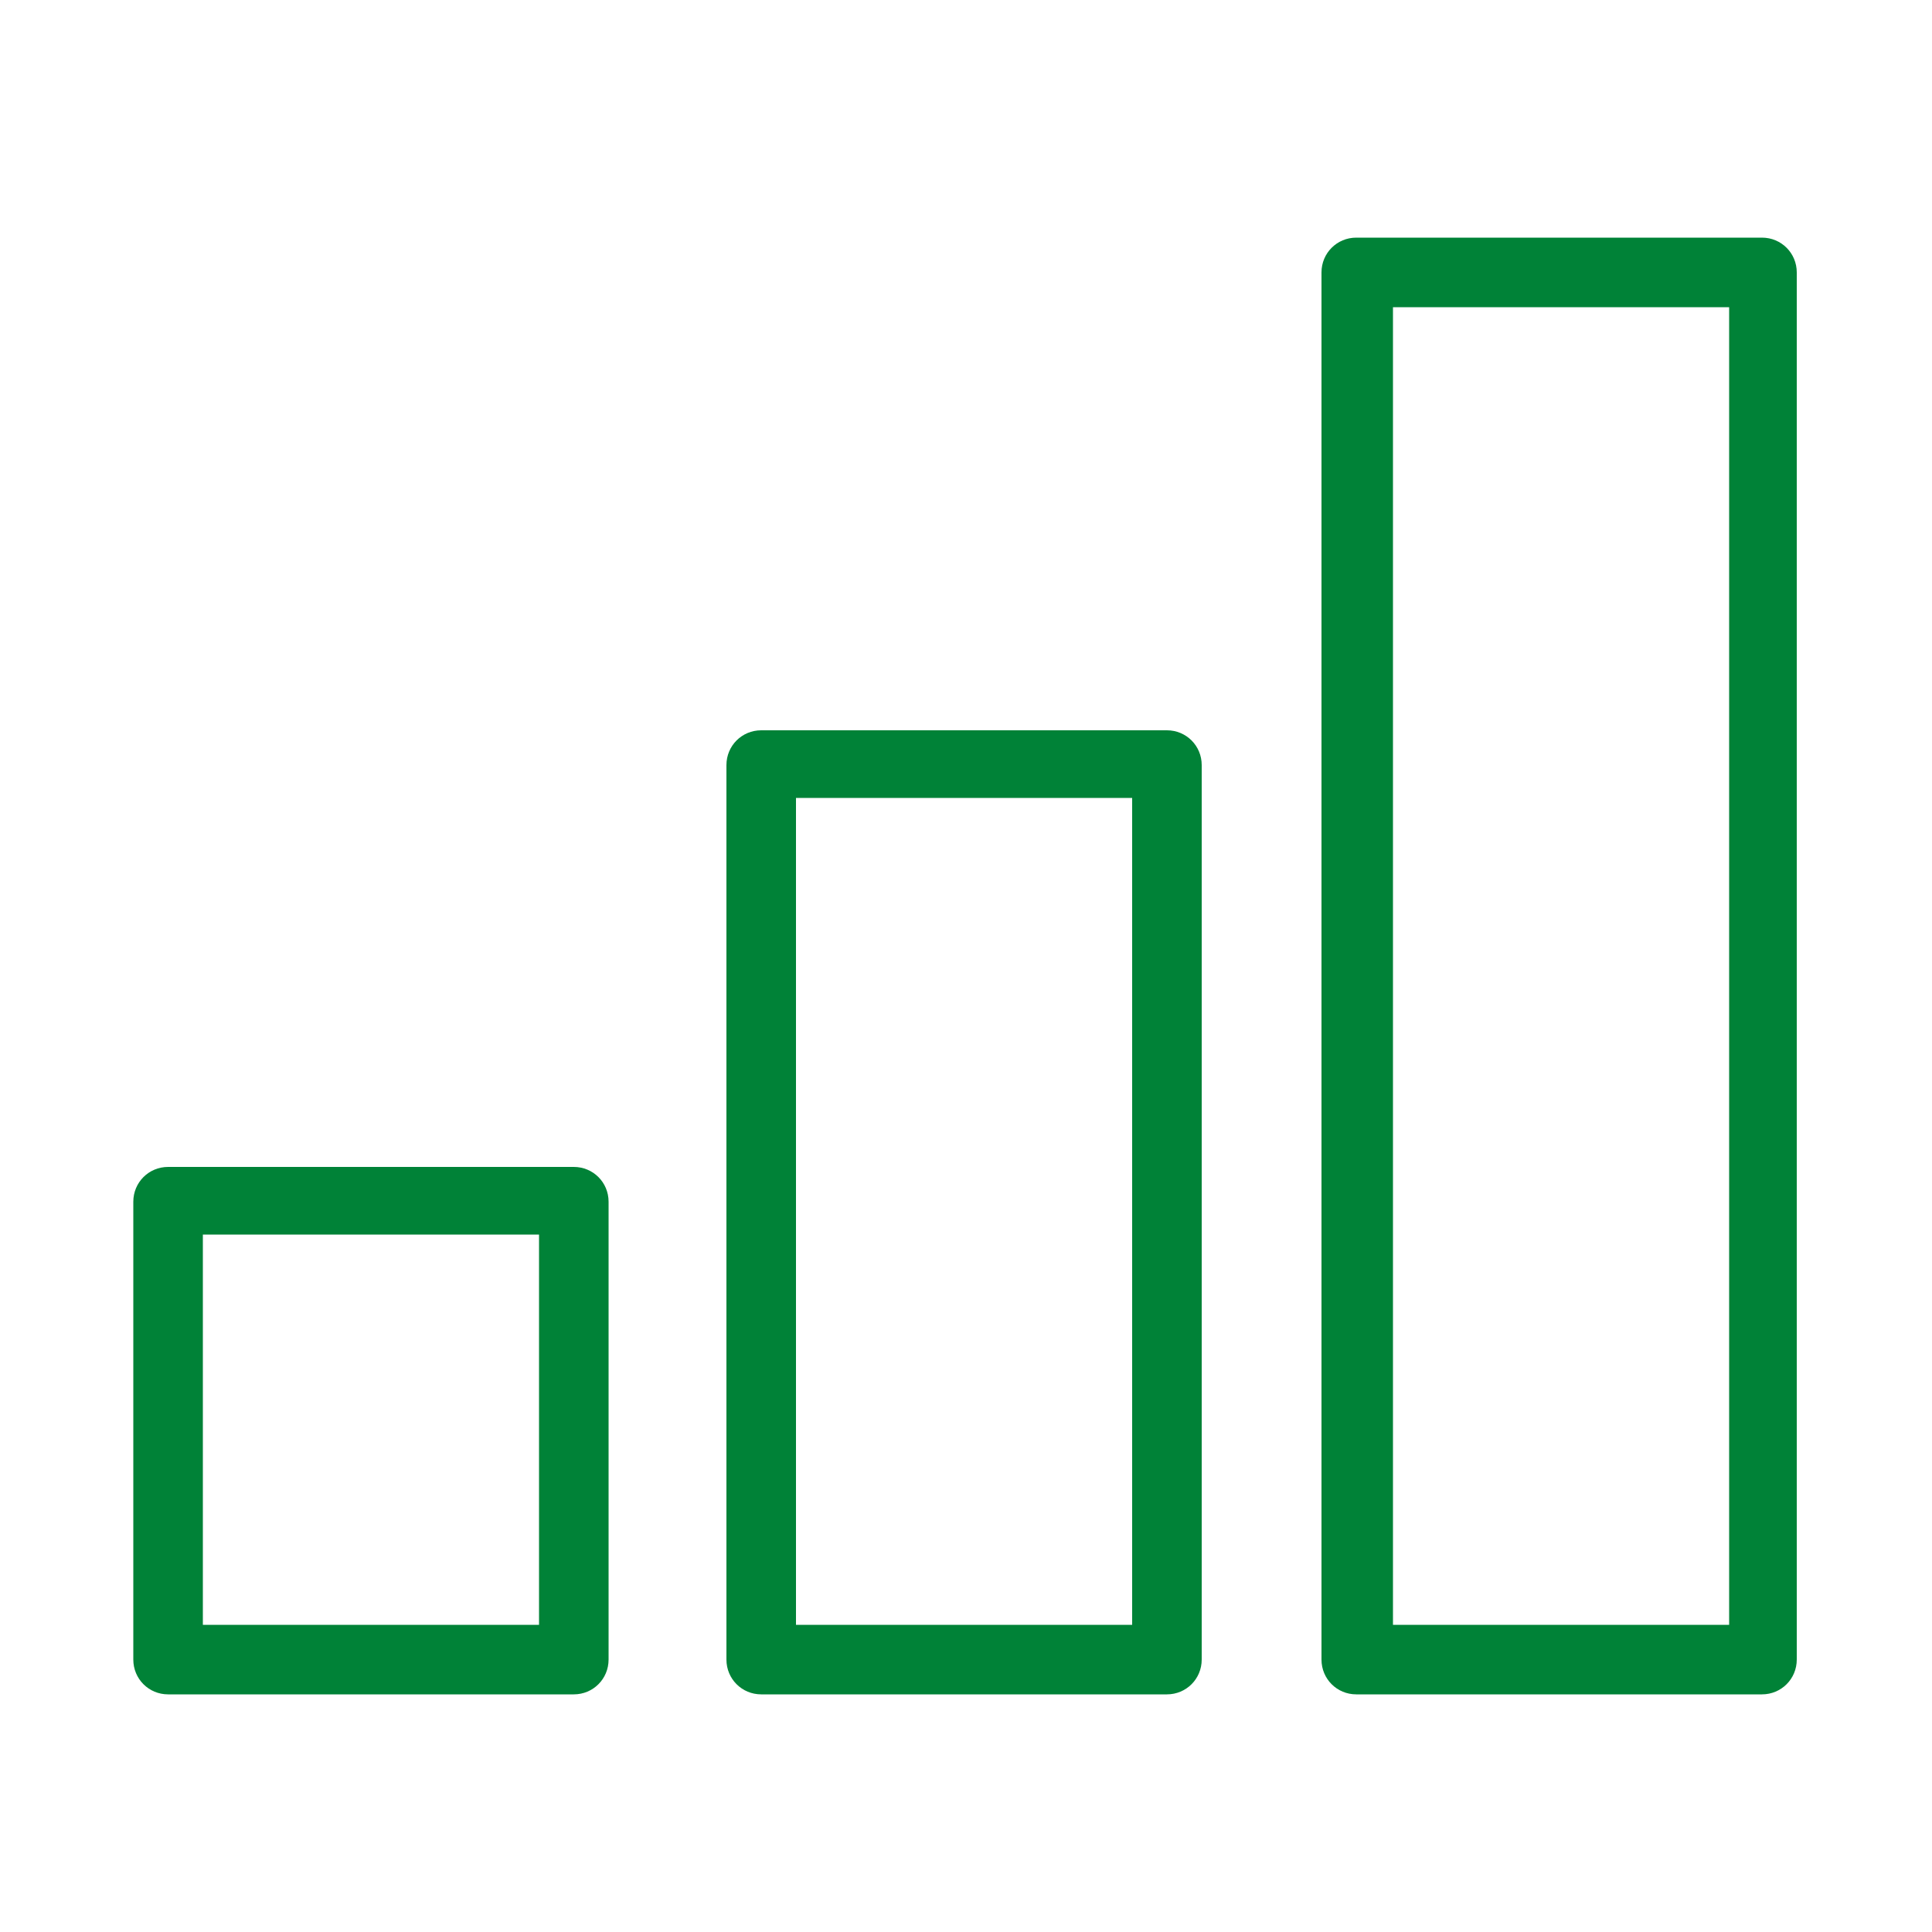 <?xml version="1.0" encoding="utf-8"?>
<!-- Generator: Adobe Illustrator 21.1.0, SVG Export Plug-In . SVG Version: 6.00 Build 0)  -->
<svg version="1.1" id="Calque_1" xmlns="http://www.w3.org/2000/svg" xmlns:xlink="http://www.w3.org/1999/xlink" x="0px" y="0px"
	 width="100px" height="100px" viewBox="0 0 100 100" style="enable-background:new 0 0 100 100;" xml:space="preserve">
<style type="text/css">
	.st0{fill:#008237;}
</style>
<g>
	<path class="st0" d="M91.2,87.7h-21c-1,0-1.8-0.8-1.8-1.8V14.1c0-1,0.8-1.8,1.8-1.8h21c1,0,1.8,0.8,1.8,1.8v71.8
		C93,86.9,92.2,87.7,91.2,87.7 M72.1,84.1h17.4V15.9H72.1V84.1z M60.4,87.7h-21c-1,0-1.8-0.8-1.8-1.8V39.6c0-1,0.8-1.8,1.8-1.8h21
		c1,0,1.8,0.8,1.8,1.8v46.3C62.2,86.9,61.4,87.7,60.4,87.7 M41.2,84.1h17.4V41.3H41.2V84.1z M29.7,87.7h-21c-1,0-1.8-0.8-1.8-1.8
		V62.2c0-1,0.8-1.8,1.8-1.8h21c1,0,1.8,0.8,1.8,1.8v23.7C31.5,86.9,30.7,87.7,29.7,87.7 M10.5,84.1h17.4V63.9H10.5V84.1z"/>
</g>
</svg>
